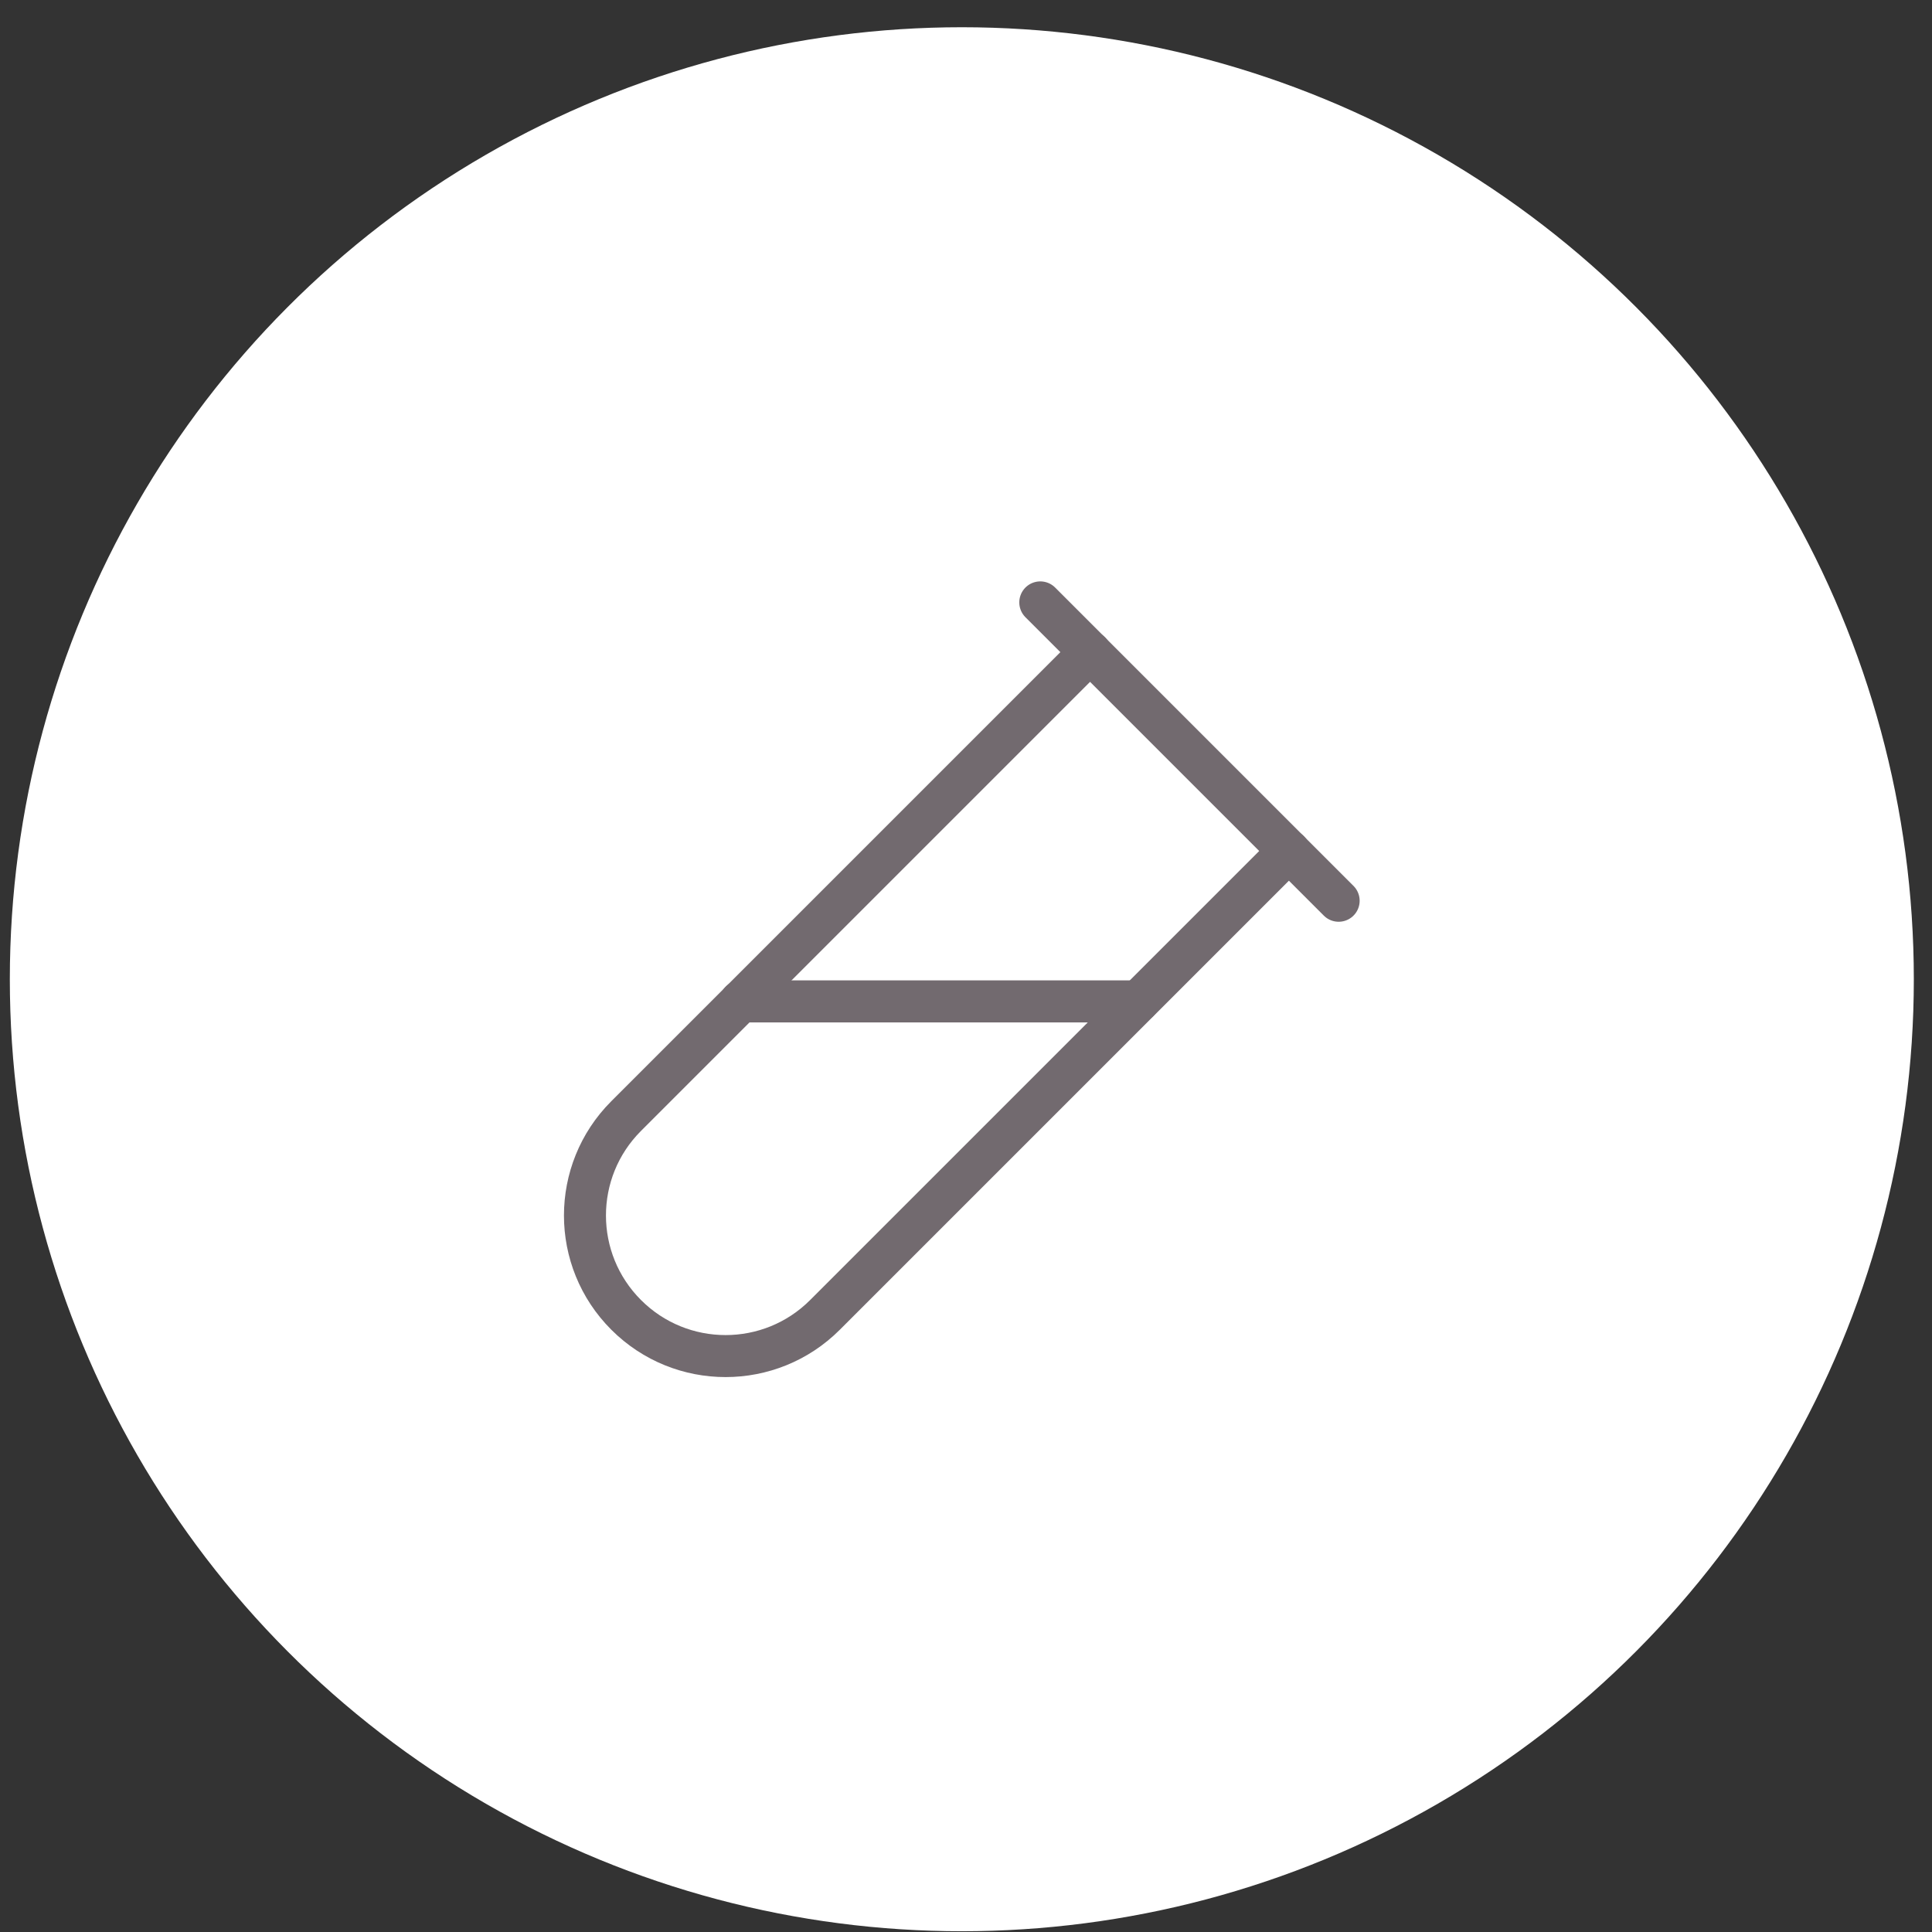 <svg width="69" height="69" viewBox="0 0 69 69" fill="none" xmlns="http://www.w3.org/2000/svg">
<rect x="0" y="0" width="69" height="69" fill="#333333" stroke="none"/>
<circle cx="34.351" cy="34.973" r="34" fill="white"/>
<g clip-path="url(#clip0_3907_8143)">
<path d="M47.809 32.17L37.153 21.514" stroke="#726A6F" stroke-width="1.5" stroke-linecap="round" stroke-linejoin="round"/>
<path d="M46.034 30.391L29.464 46.96C27.505 48.921 24.327 48.922 22.366 46.963C22.365 46.962 22.364 46.961 22.363 46.96C20.402 45.001 20.401 41.823 22.36 39.862C22.361 39.861 22.362 39.86 22.363 39.859L38.933 23.289" stroke="#726A6F" stroke-width="1.5" stroke-linecap="round" stroke-linejoin="round"/>
<path d="M26.45 35.764H40.652" stroke="#726A6F" stroke-width="1.5" stroke-linecap="round" stroke-linejoin="round"/>
</g>
<defs>
<clipPath id="clip0_3907_8143">
<rect width="38" height="38" fill="white" transform="translate(15.351 15.973)"/>
</clipPath>
</defs>
</svg>
